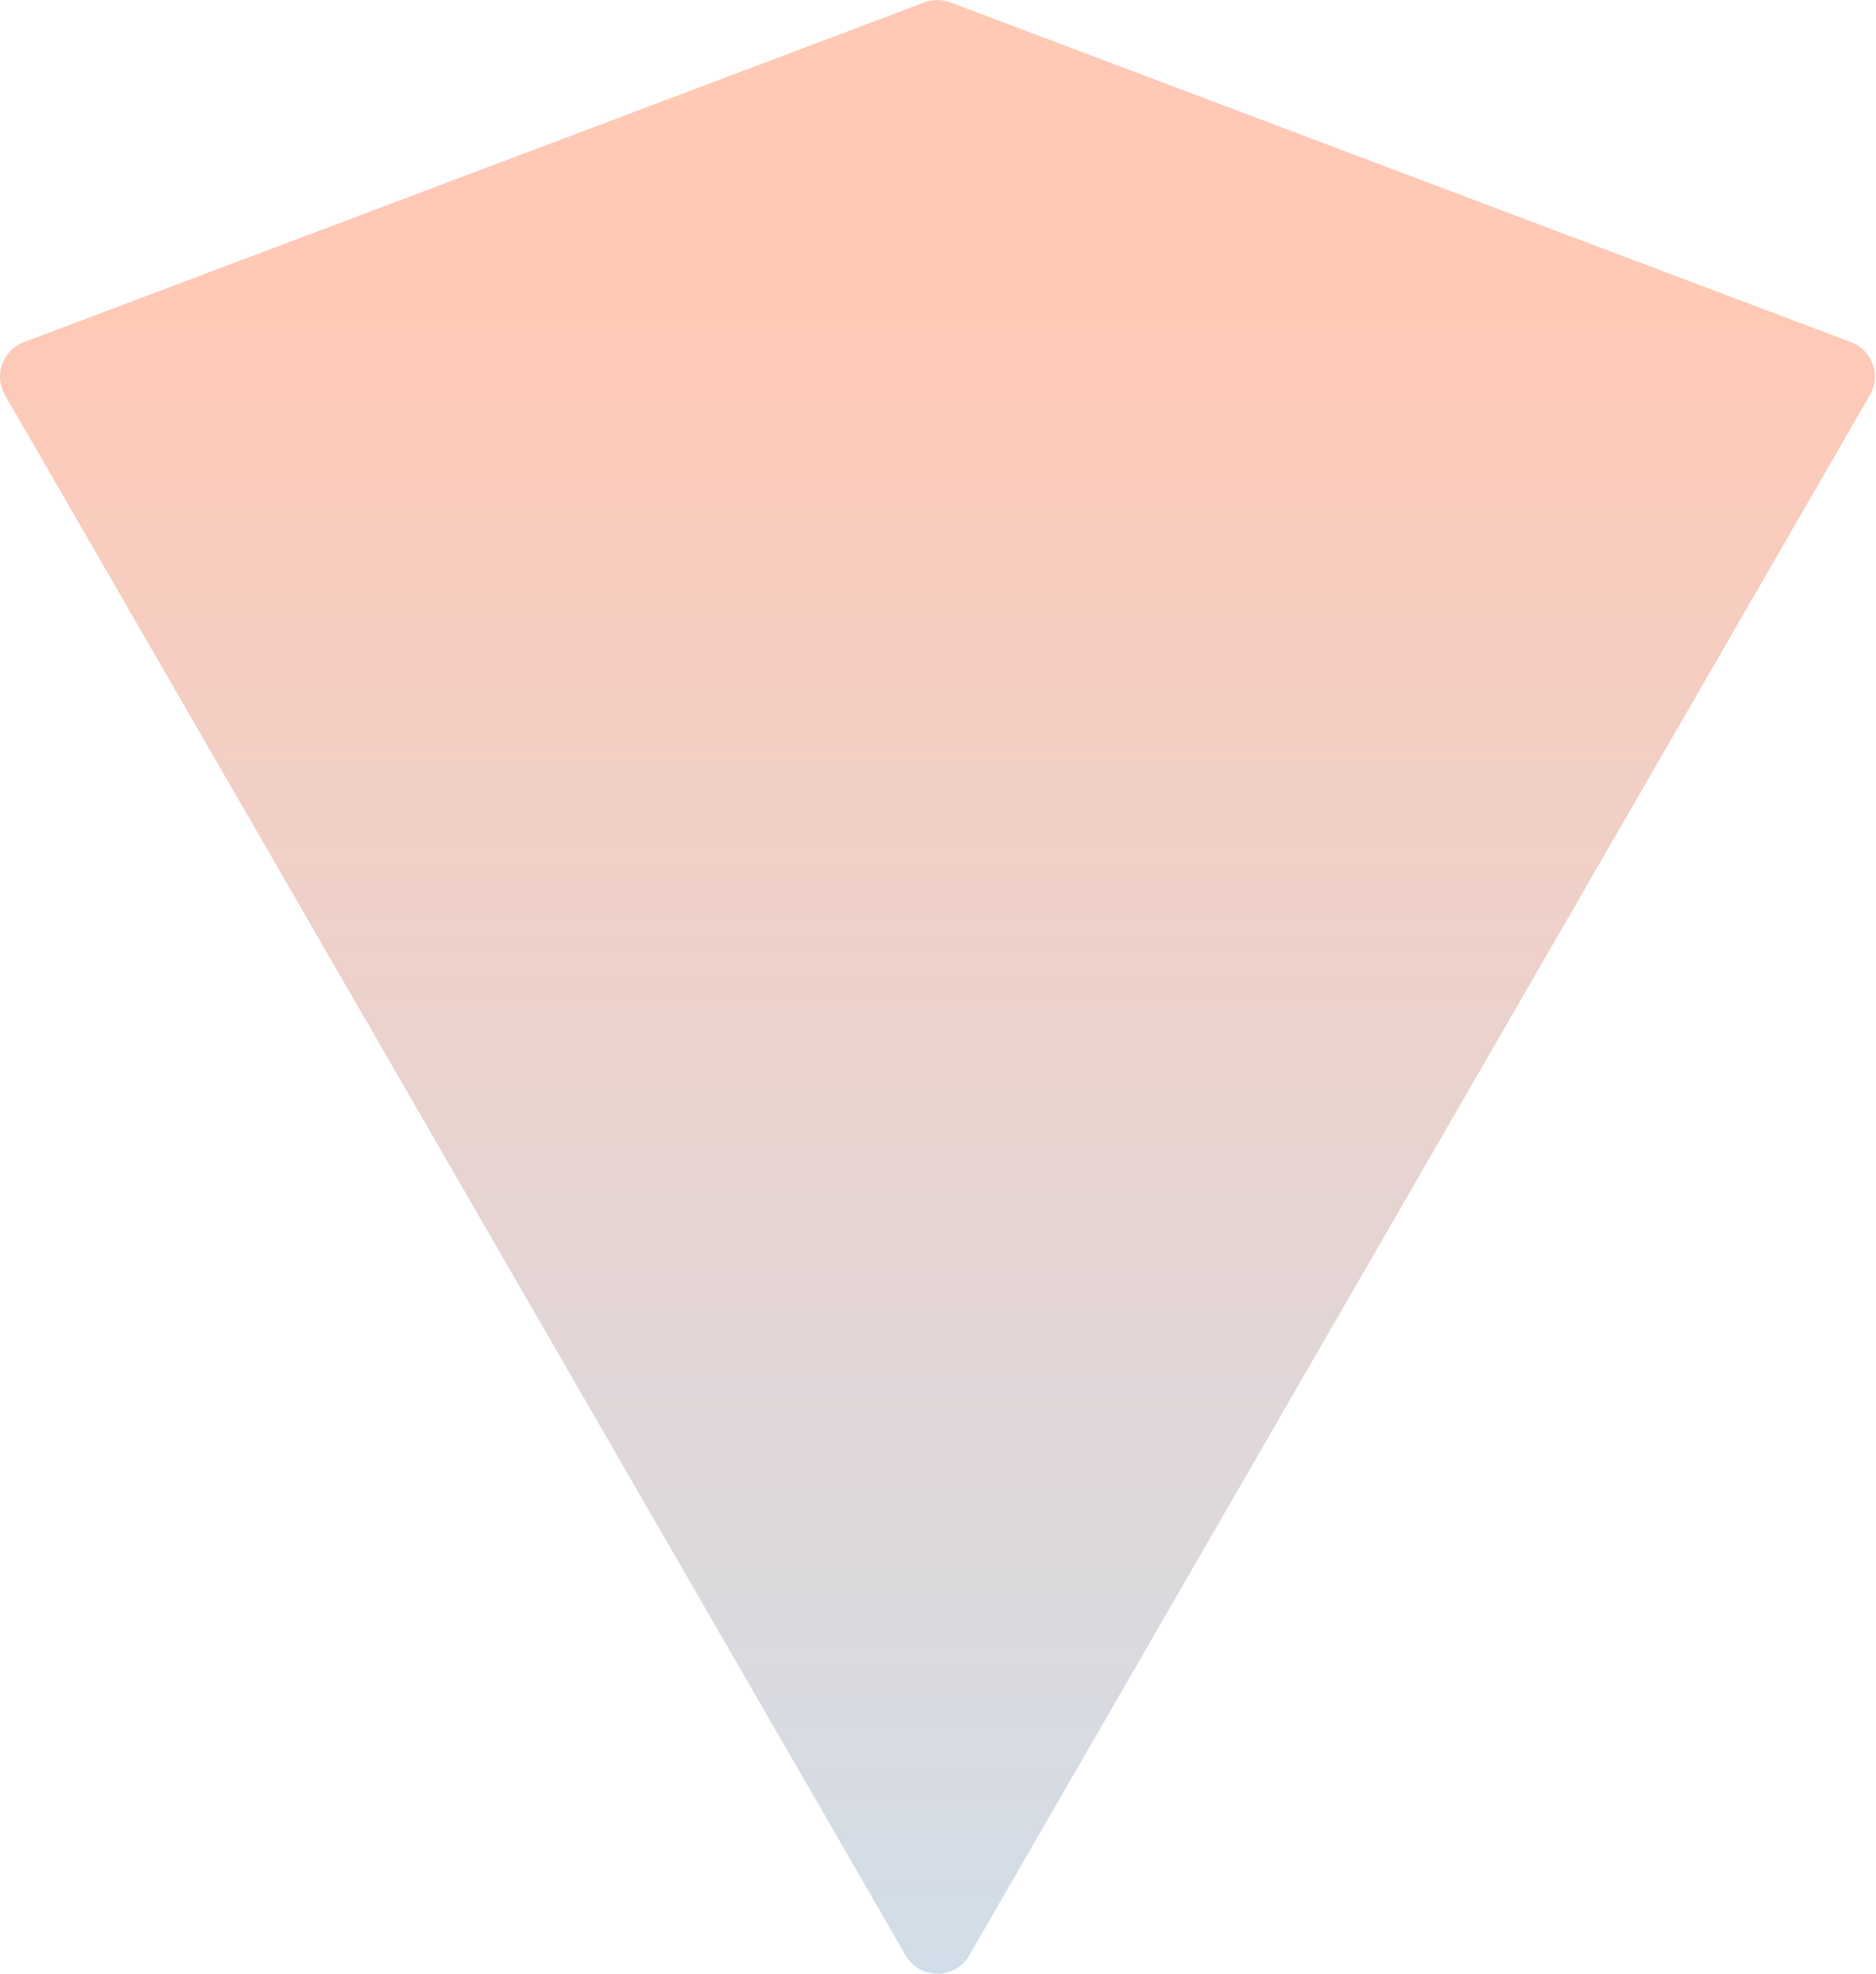 <?xml version="1.0" encoding="UTF-8"?> <svg xmlns="http://www.w3.org/2000/svg" width="1022" height="1075" viewBox="0 0 1022 1075" fill="none"> <path d="M528.03 1065C520.329 1078.33 501.077 1078.33 493.377 1065L2.688 215.099C-3.484 204.408 1.403 190.733 12.954 186.376L503.642 1.287C508.193 -0.429 513.213 -0.429 517.764 1.287L1008.45 186.376C1020 190.733 1024.89 204.408 1018.72 215.099L528.03 1065Z" fill="url(#paint0_linear_72_25)"></path> <defs> <linearGradient id="paint0_linear_72_25" x1="510.703" y1="1095.01" x2="510.703" y2="166.683" gradientUnits="userSpaceOnUse"> <stop stop-color="#D0DEEA"></stop> <stop offset="1" stop-color="#FFC9B6"></stop> </linearGradient> </defs> </svg> 